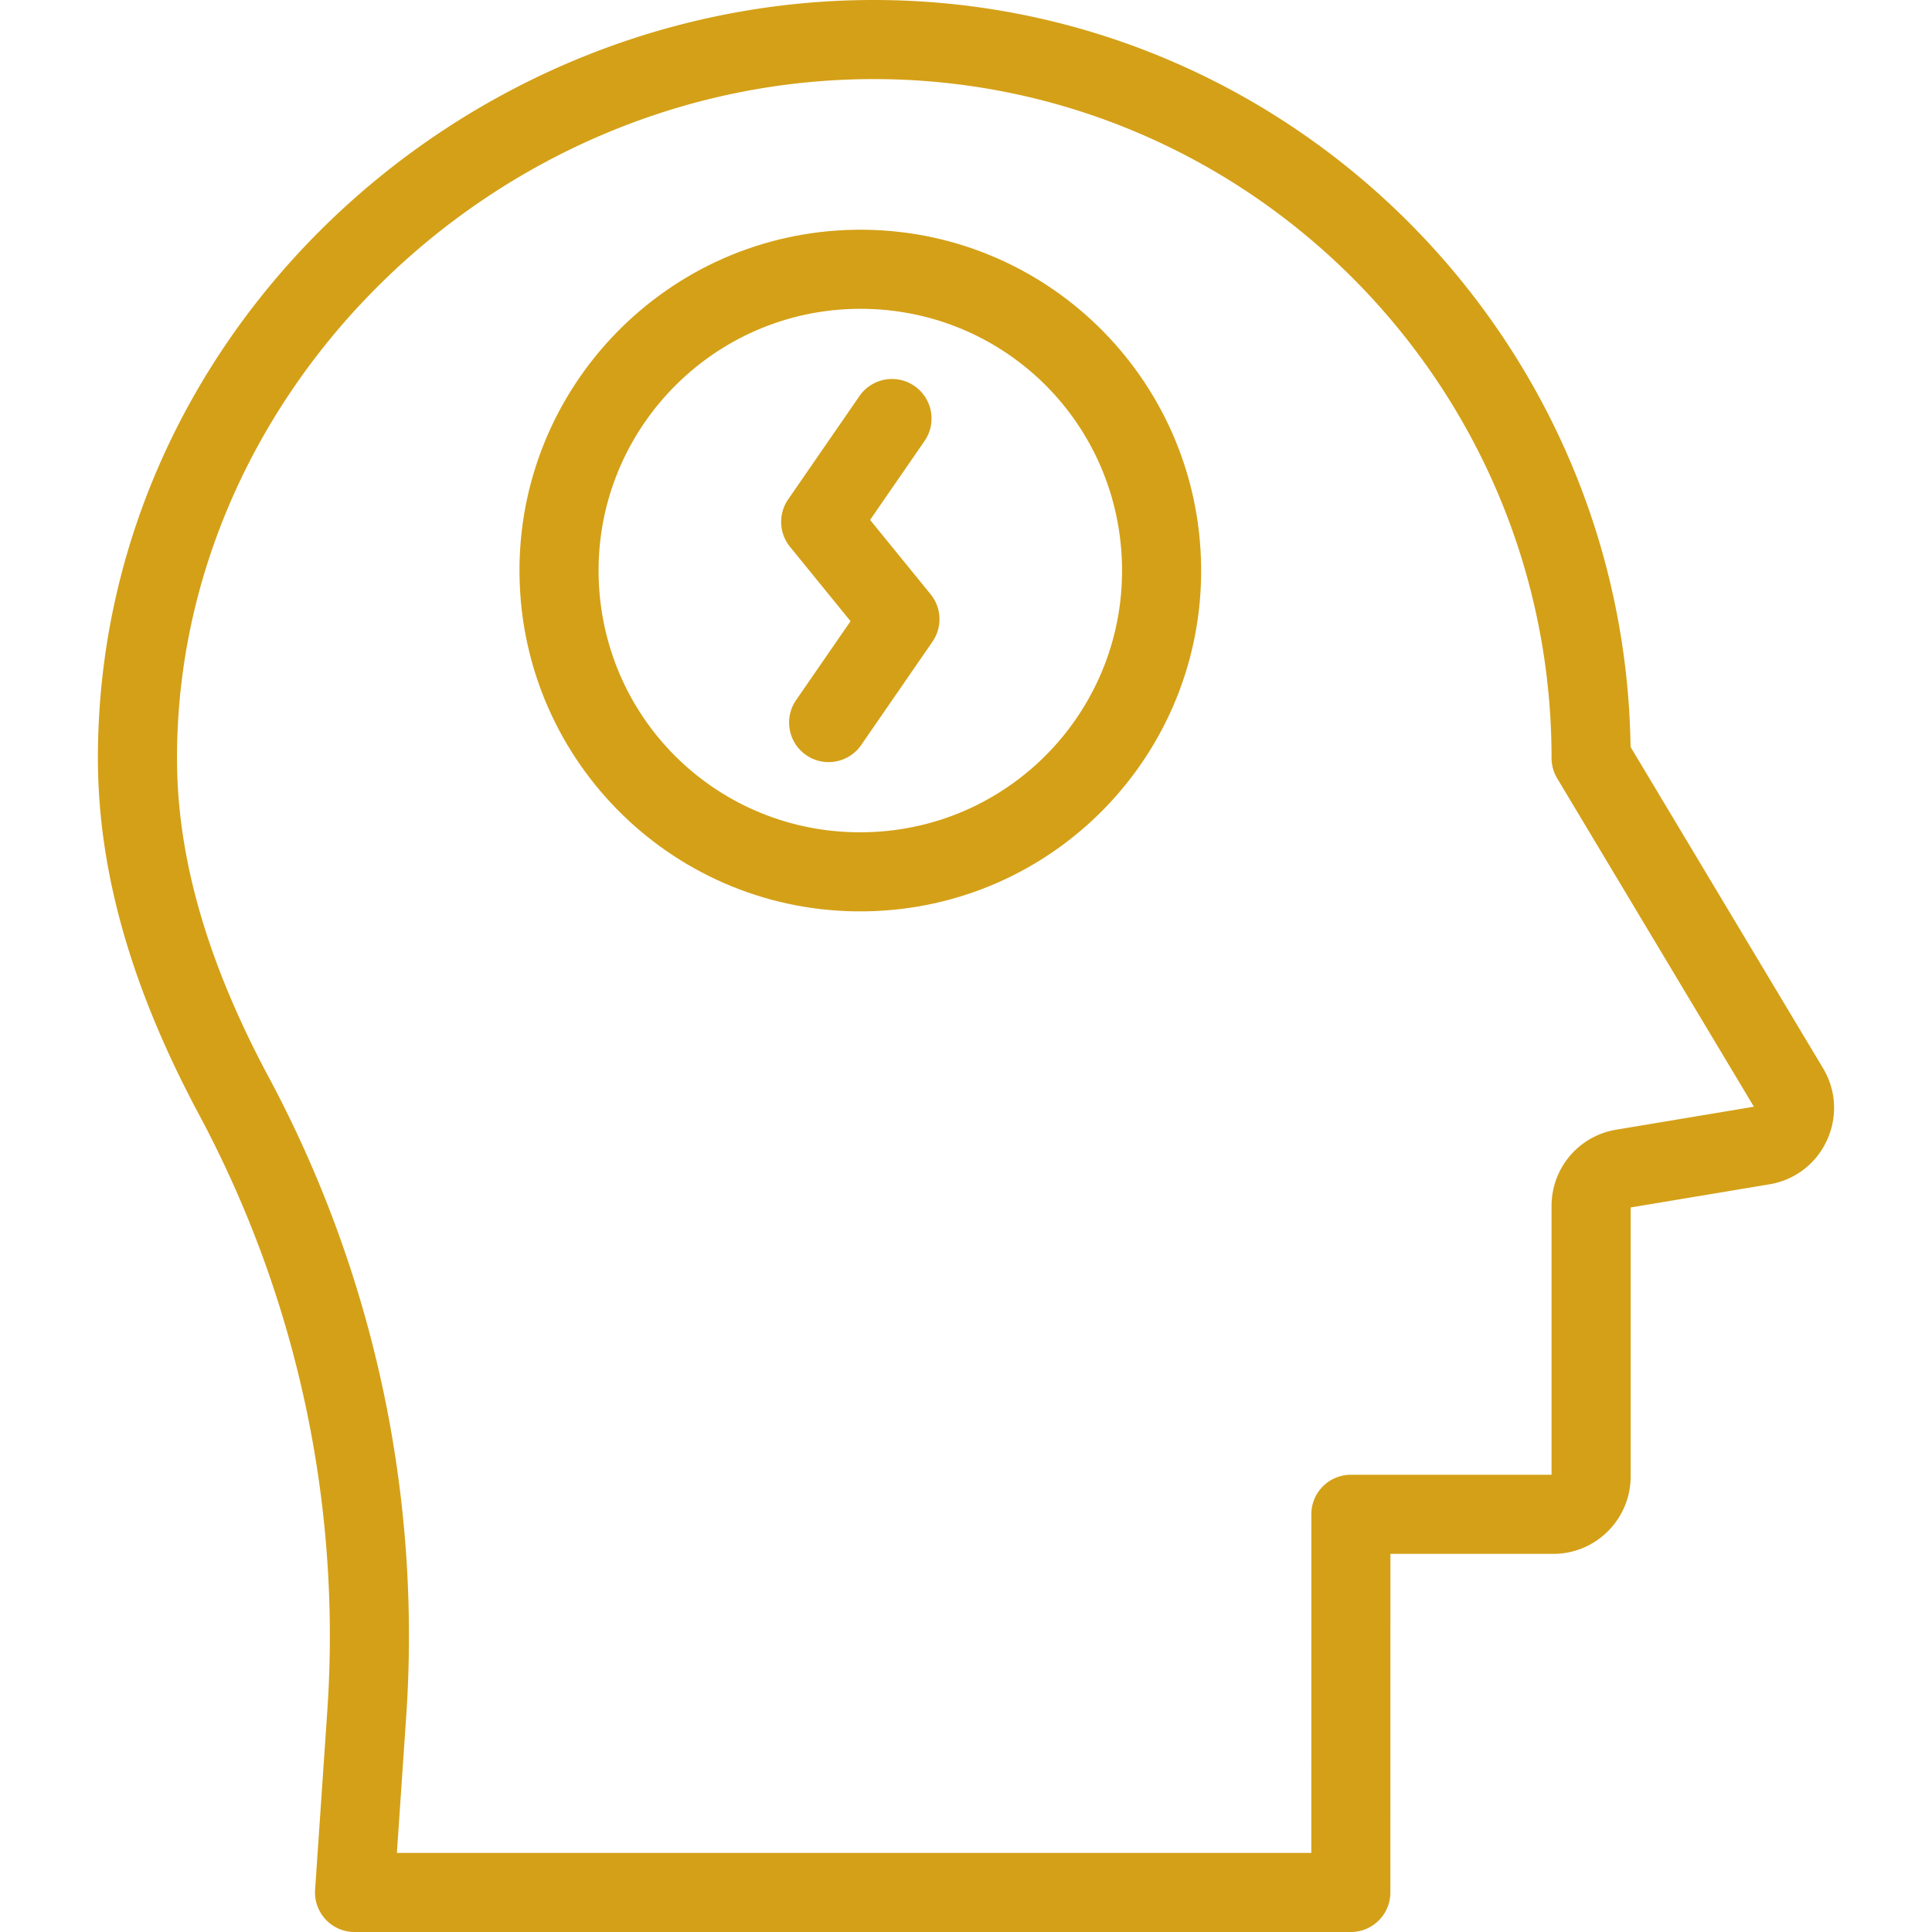 <?xml version="1.0" encoding="UTF-8"?>
<svg xmlns="http://www.w3.org/2000/svg" xmlns:xlink="http://www.w3.org/1999/xlink" version="1.1" width="512" height="512" x="0" y="0" viewBox="0 0 513 513" style="enable-background:new 0 0 512 512" xml:space="preserve" class="">
  <g>
    <path d="m484.067 283.642-51.106-85.306C431.384 88.702 341.839 0 231.996 0 121.783 0 25.997 89.238 25.997 201.275c0 29.939 8.772 60.887 26.818 94.61 26.051 48.682 37.839 103.471 34.09 158.444l-3.236 47.455C83.256 507.844 88.06 513 94.144 513h264.54c5.798 0 10.499-4.7 10.5-10.499l.011-89.909h43.262c11.318 0 20.525-9.215 20.525-20.541v-71.434l36.856-6.152c14.261-2.38 21.667-18.41 14.229-30.823zm-54.936 16.328a20.471 20.471 0 0 0-17.149 20.261v71.361h-53.285c-5.798 0-10.499 4.7-10.5 10.499L348.186 492H105.385l2.472-36.241c4.018-58.911-8.613-117.62-36.525-169.781-16.374-30.599-24.333-58.306-24.333-84.702C46.997 103.556 131.717 21 231.996 21c99.244 0 179.985 80.871 179.985 180.275 0 1.9.516 3.766 1.493 5.396l52.236 87.191z" fill="#d4a017" opacity="1" data-original="#000000" class=""></path>
    <path d="M224.859 61.068c-49.863 1.975-88.824 44.146-86.851 94.009 1.965 49.667 43.71 88.806 94.008 86.852 49.976-1.977 88.829-44.023 86.85-94.009-1.958-49.504-43.557-88.811-94.007-86.852zM228.382 221c-37.429 0-67.909-29.321-69.39-66.753-1.553-39.249 29.906-72.25 69.502-72.25 37.429 0 67.908 29.321 69.39 66.753 1.556 39.332-29.809 72.25-69.502 72.25z" fill="#d4a017" opacity="1" data-original="#000000" class=""></path>
    <path d="m231.033 138.05 14.457-20.951c3.293-4.773 2.094-11.312-2.679-14.606-4.773-3.292-11.312-2.094-14.606 2.679l-18.93 27.434a10.5 10.5 0 0 0 .498 12.591l16.069 19.749-14.457 20.954c-3.293 4.773-2.093 11.312 2.68 14.605 4.803 3.314 11.332 2.062 14.605-2.68l18.93-27.439a10.5 10.5 0 0 0-.498-12.59z" fill="#d4a017" opacity="1" data-original="#000000" class=""></path>
  </g>
</svg>
